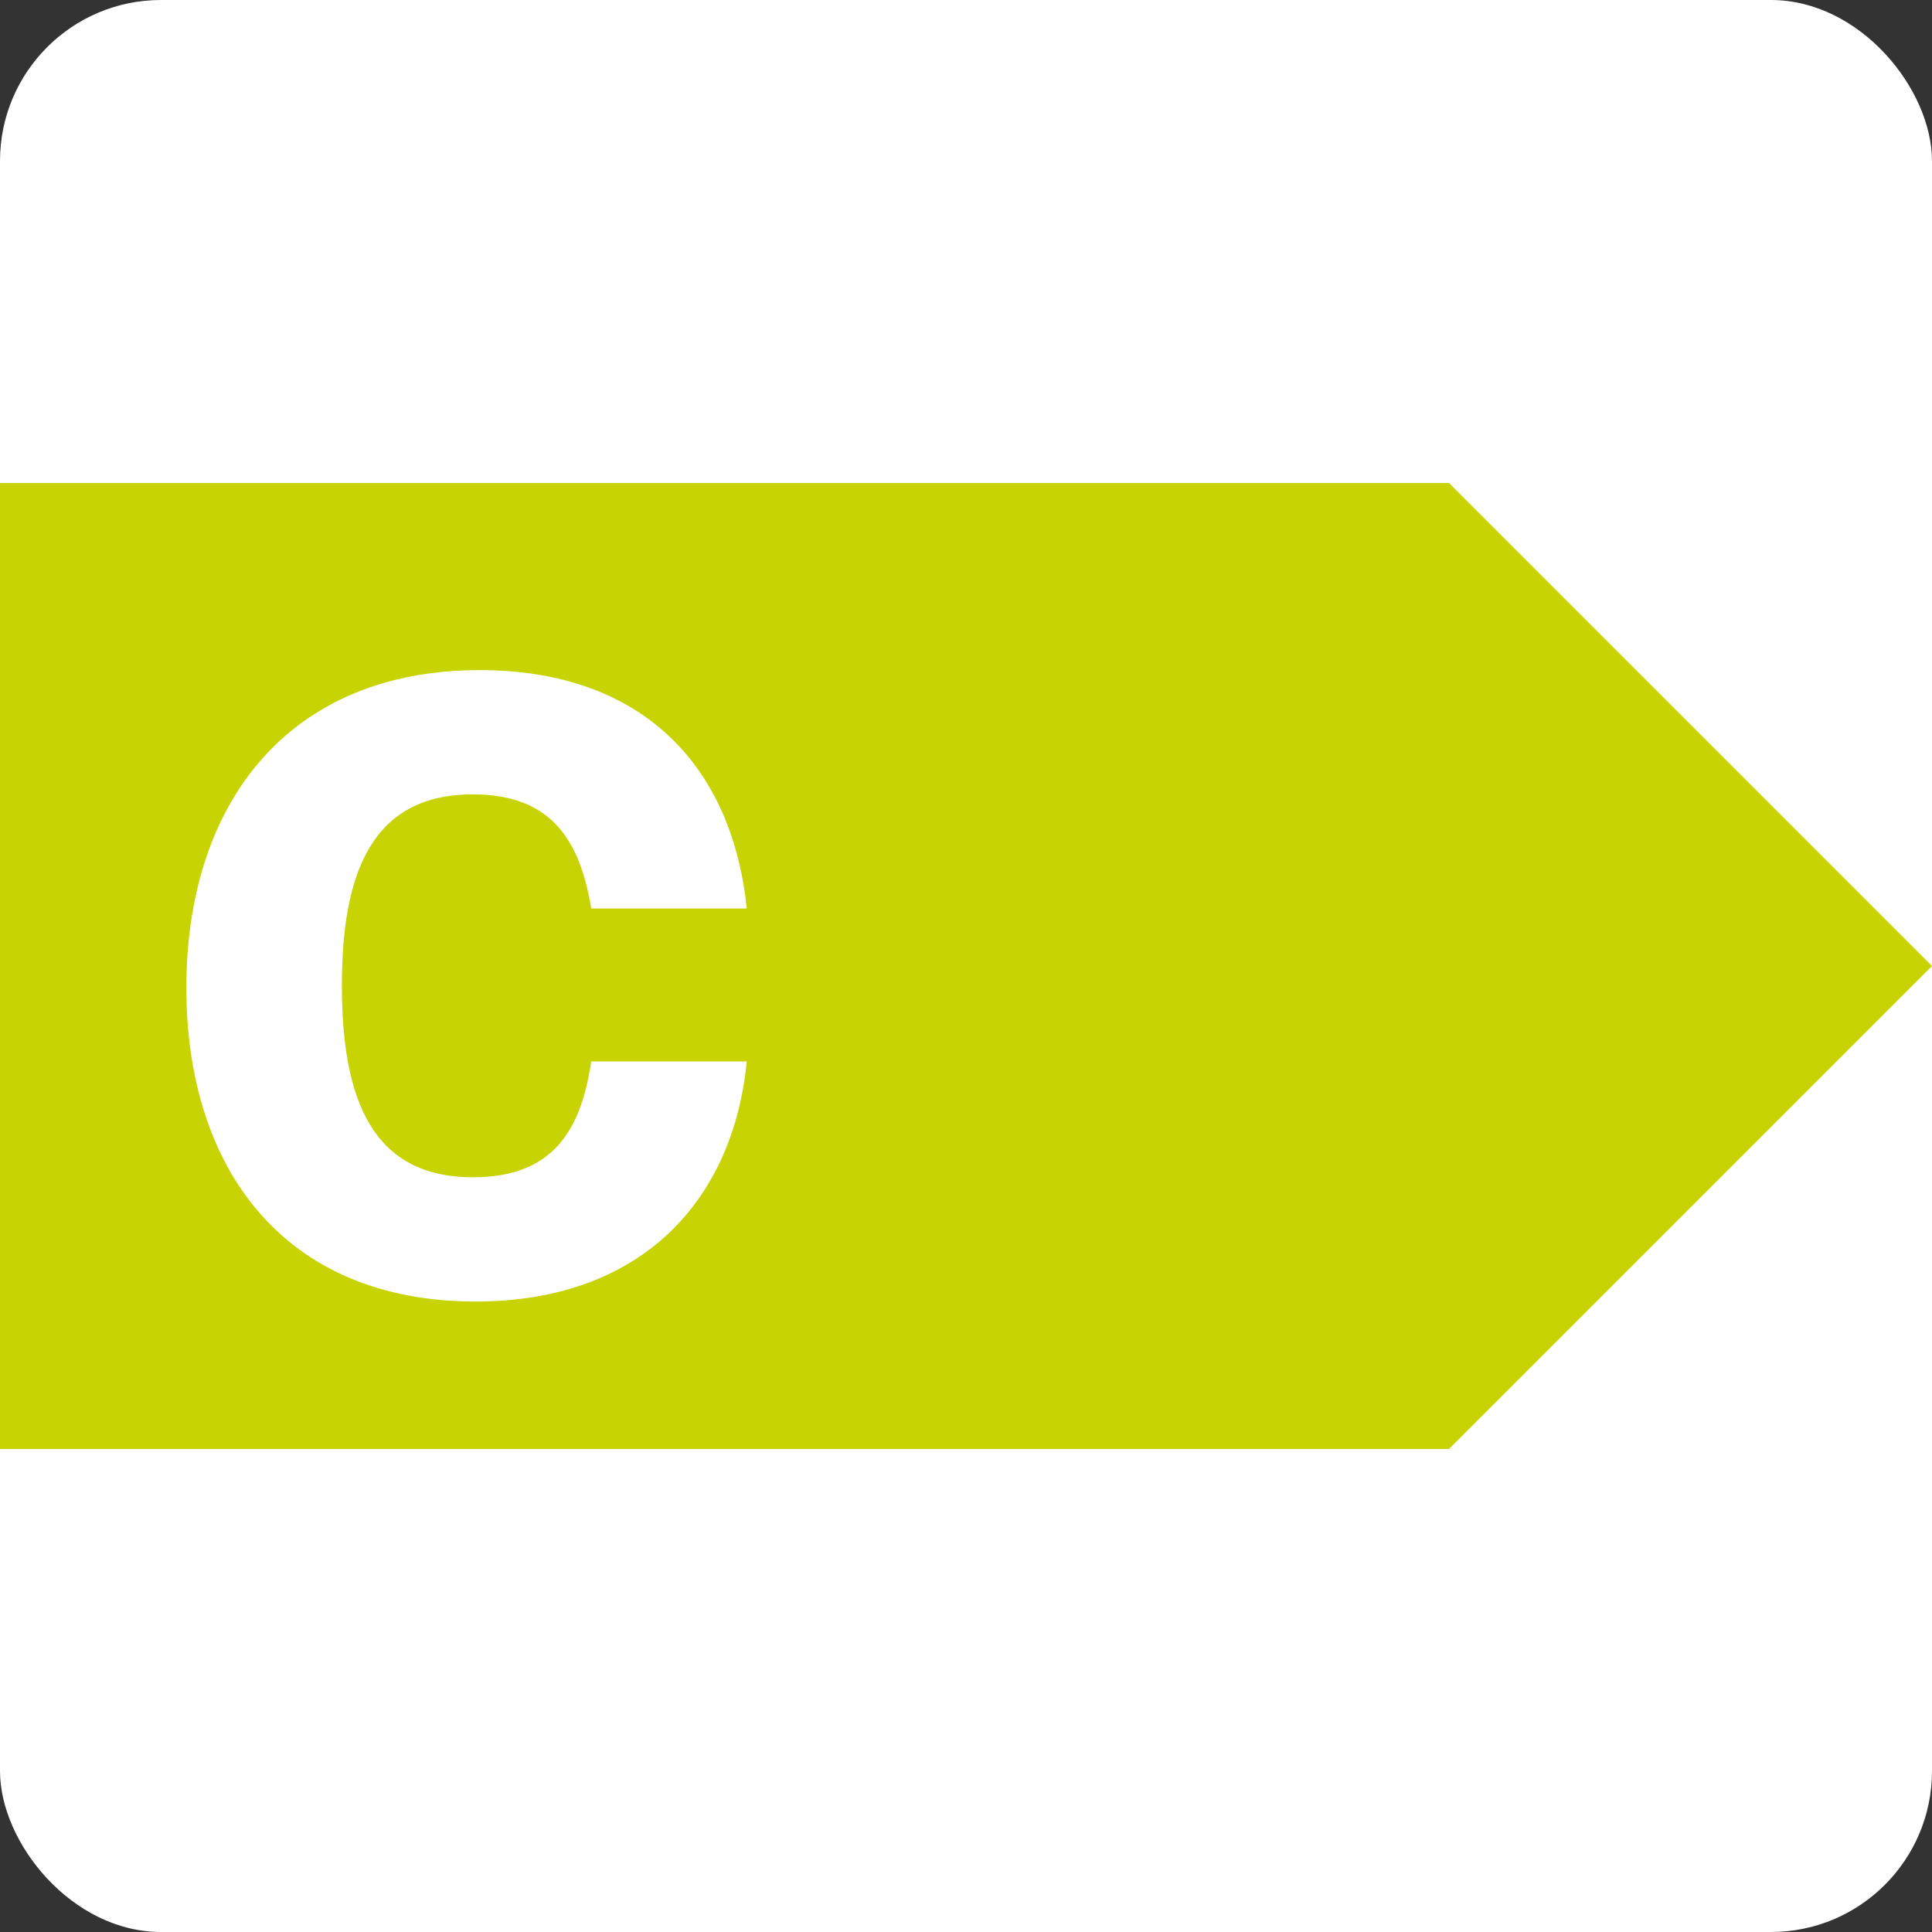 <svg width="48" height="48" viewBox="0 0 48 48" fill="none" xmlns="http://www.w3.org/2000/svg">
<rect x="0" y="0" width="48" height="48" fill="#333333" stroke="none"/>
<rect width="48" height="48" rx="4" fill="white"/>
<path d="M0 12H36L48 24L36 36H0V12Z" fill="#C7D303"/>
<path d="M11.812 32.336C7.045 32.336 4.63 29.018 4.63 24.545C4.63 19.946 7.171 16.649 11.917 16.649C16.012 16.649 18.196 19.085 18.553 22.571H14.689C14.416 20.933 13.744 19.736 11.749 19.736C9.25 19.736 8.494 21.668 8.494 24.482C8.494 27.317 9.25 29.249 11.749 29.249C13.765 29.249 14.437 28.052 14.689 26.372H18.553C18.217 29.816 15.949 32.336 11.812 32.336Z" fill="white"/>
</svg>
